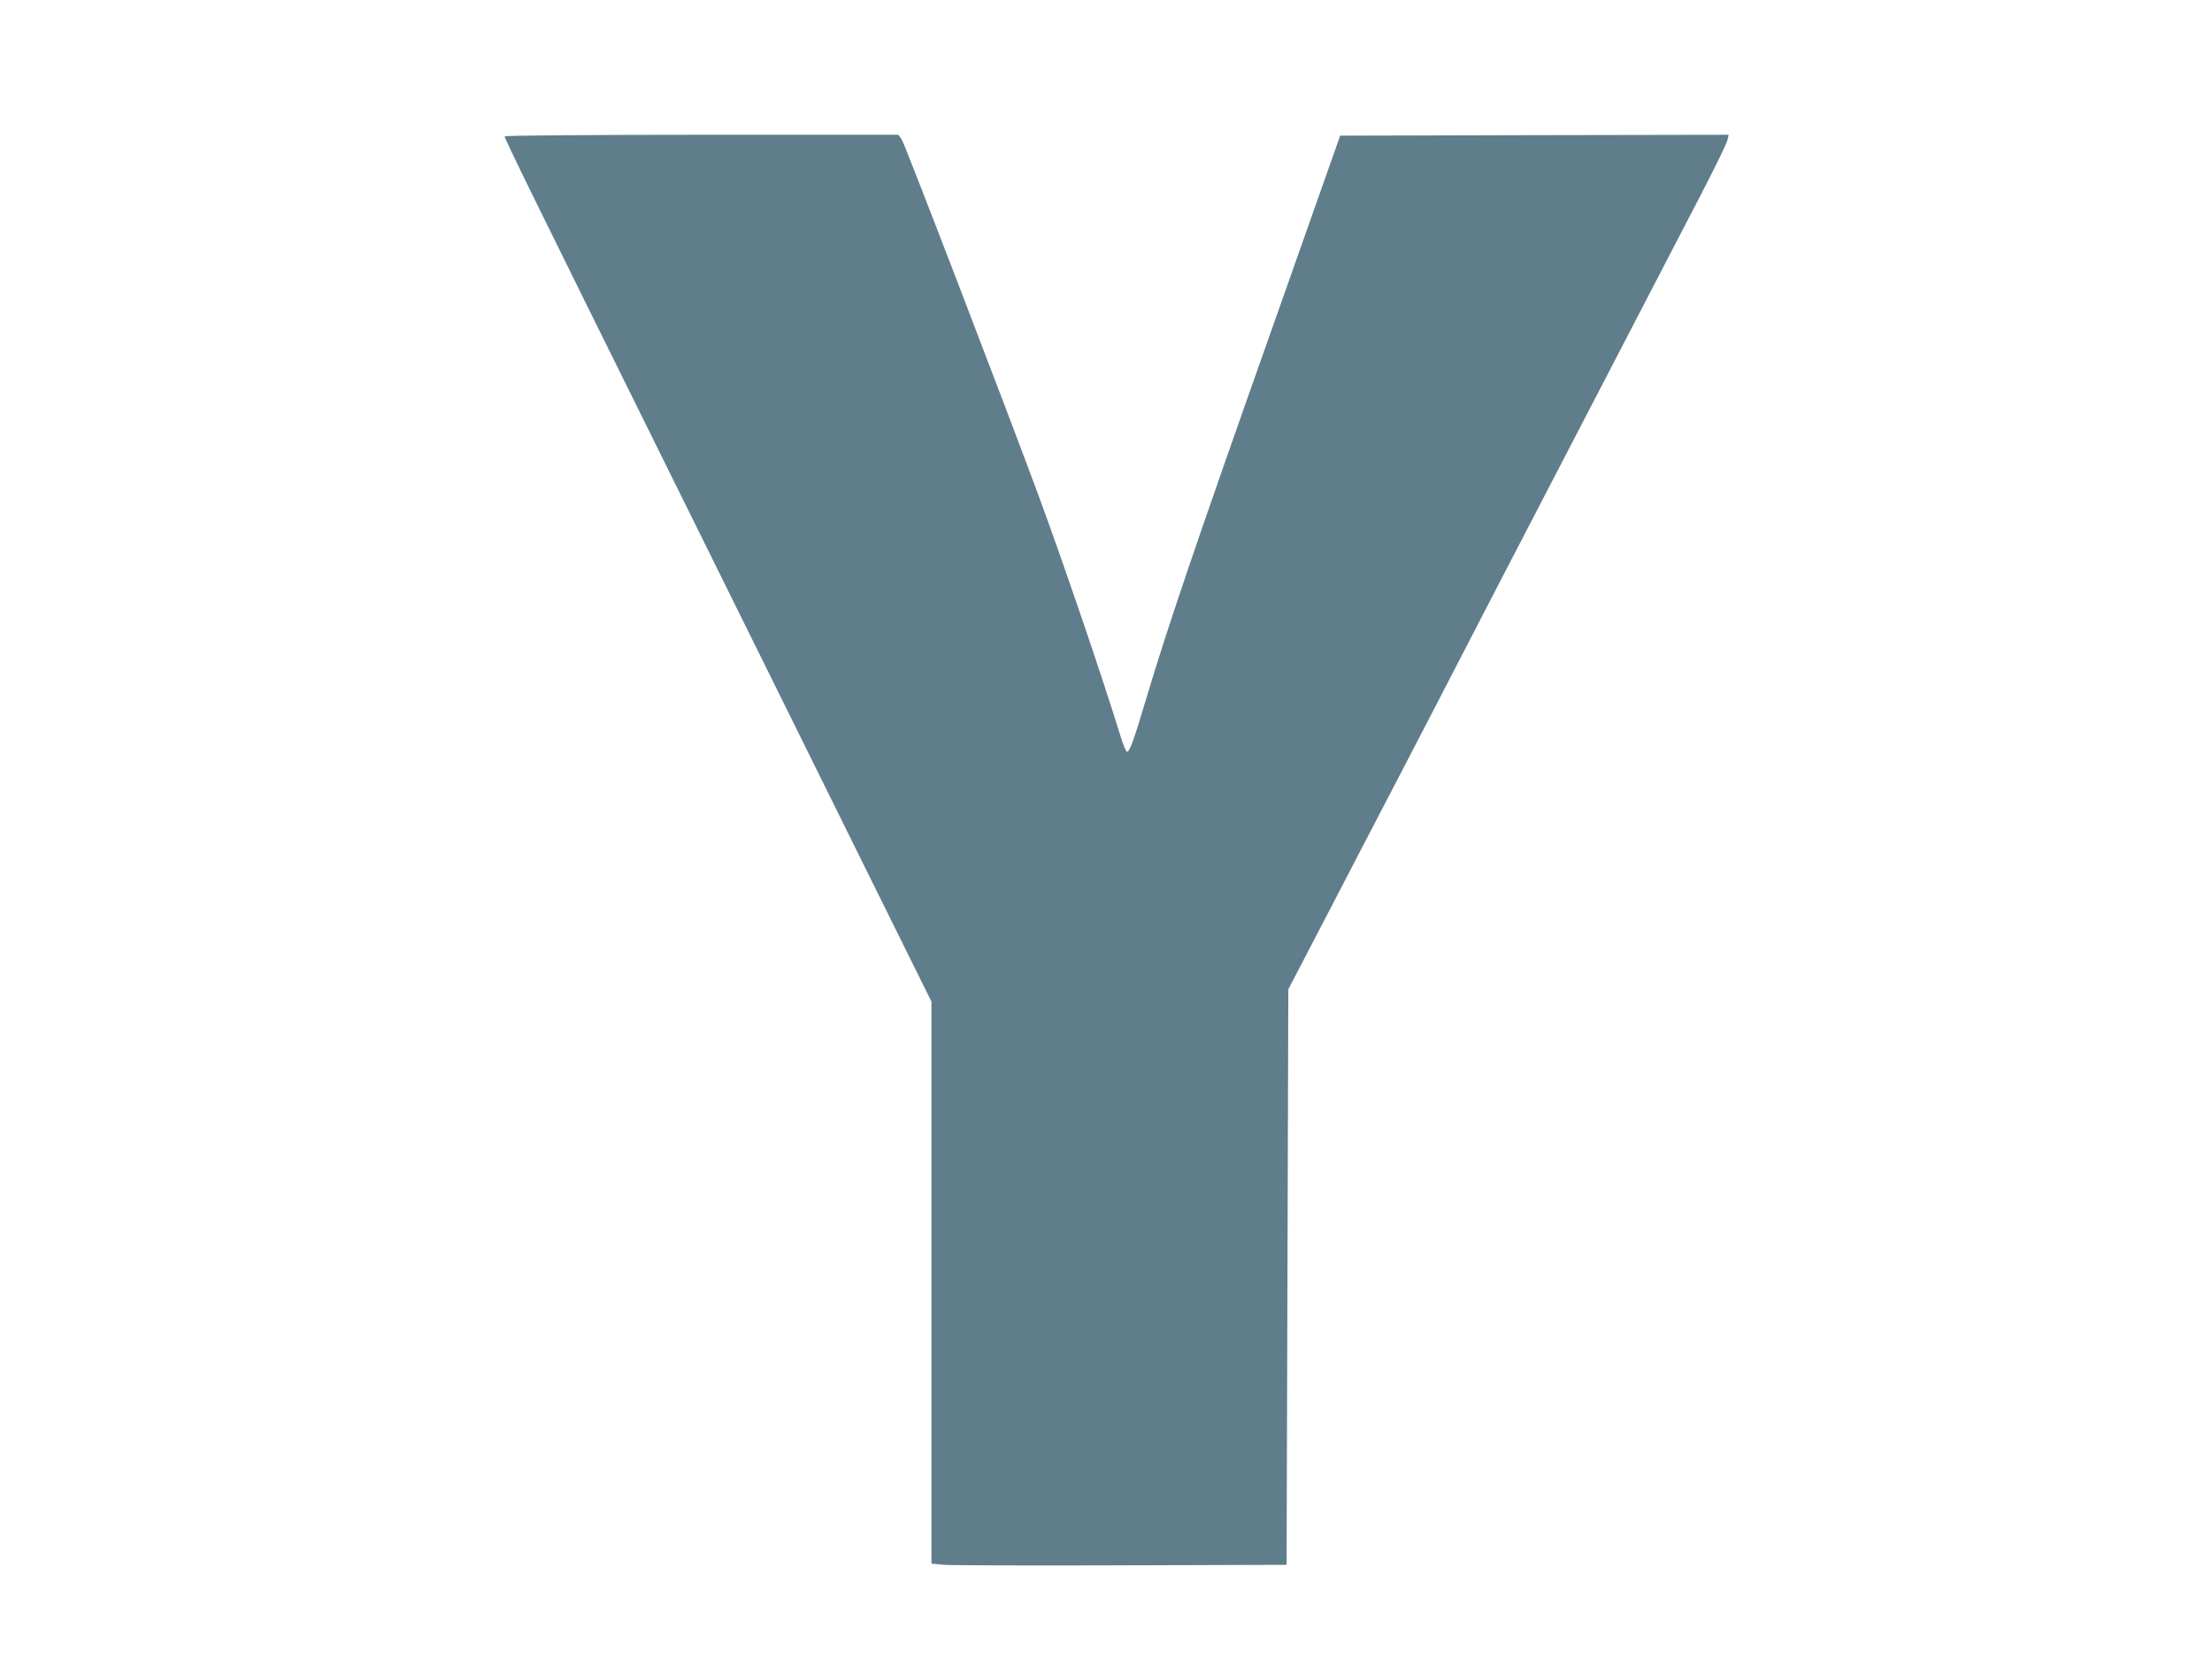 <?xml version="1.0" standalone="no"?>
<!DOCTYPE svg PUBLIC "-//W3C//DTD SVG 20010904//EN"
 "http://www.w3.org/TR/2001/REC-SVG-20010904/DTD/svg10.dtd">
<svg version="1.0" xmlns="http://www.w3.org/2000/svg"
 width="1280pt" height="960pt" viewBox="0 0 1280 960"
 preserveAspectRatio="xMidYMid meet">
<g transform="translate(0,960) scale(0.1,-0.1)"
fill="#607d8b" stroke="none">
<path d="M2920 8811 c0 -14 174 -369 980 -1996 419 -847 926 -1871 1126 -2276
l364 -735 0 -1626 0 -1626 73 -7 c39 -3 502 -5 1027 -3 l955 3 5 1665 5 1665
91 175 c50 96 153 294 229 440 75 146 166 319 200 385 35 66 157 302 273 525
115 223 302 583 414 800 113 217 301 580 418 805 348 671 598 1152 759 1462
83 160 154 305 157 322 l7 31 -1124 -2 -1124 -3 -392 -1110 c-439 -1240 -604
-1727 -724 -2127 -81 -272 -102 -328 -118 -328 -5 0 -24 46 -41 103 -104 338
-330 1000 -473 1387 -190 513 -772 2029 -789 2053 l-19 27 -1140 0 c-654 0
-1139 -4 -1139 -9z"/>
</g>
</svg>
